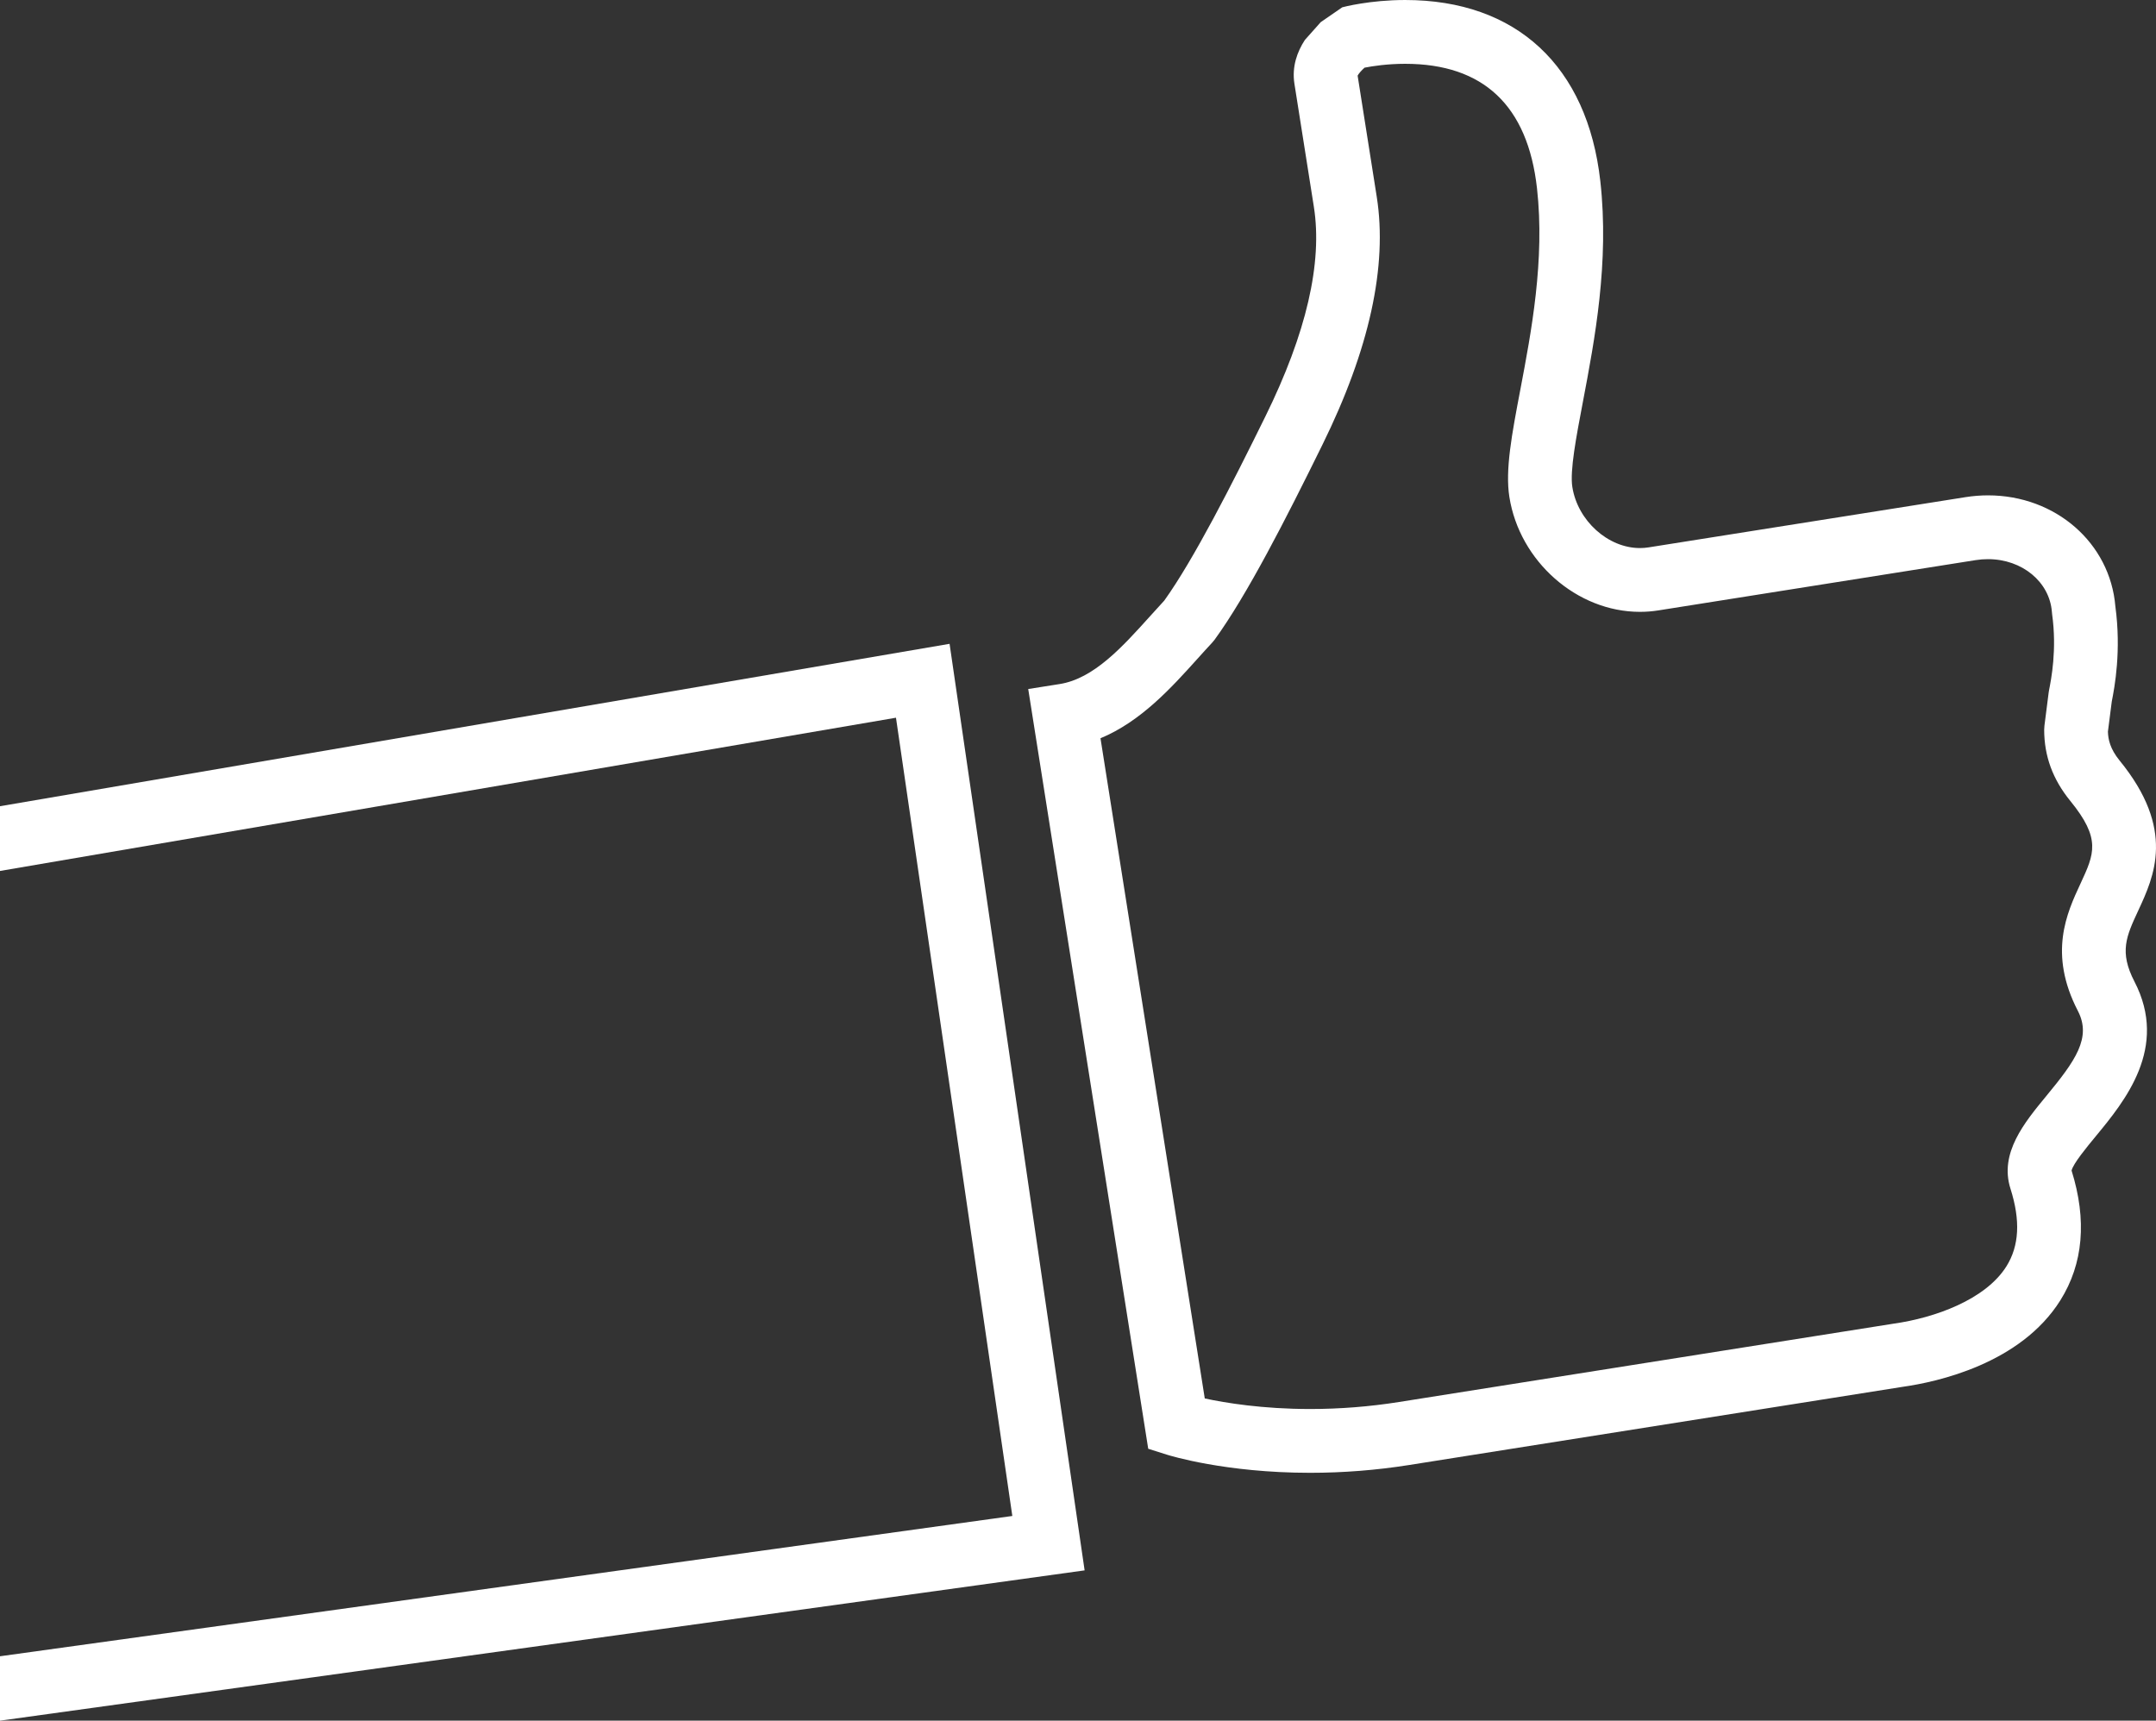 <?xml version="1.0" encoding="utf-8"?>
<!-- Generator: Adobe Illustrator 16.0.4, SVG Export Plug-In . SVG Version: 6.00 Build 0)  -->
<!DOCTYPE svg PUBLIC "-//W3C//DTD SVG 1.1//EN" "http://www.w3.org/Graphics/SVG/1.1/DTD/svg11.dtd">
<svg version="1.1" id="Layer_1" xmlns="http://www.w3.org/2000/svg" xmlns:xlink="http://www.w3.org/1999/xlink" x="0px" y="0px"
	 width="228px" height="182px" viewBox="0 0 228 182" enable-background="new 0 0 228 182" xml:space="preserve">
<rect x="0" y="0" width="228" height="182" fill="#333333" stroke="none"/>
<g id="Layer_1_1_">
</g>
<g id="Content_area">
	<g>
		<path fill="#FFFFFF" d="M138.557,155.783c-0.002,0-0.002,0-0.002,0c-8.996,0-14.896-1.837-15.143-1.915l-1.986-0.629
			l-12.69-80.359l3.327-0.527c3.607-0.57,6.63-3.925,9.552-7.169c0.509-0.565,1.01-1.121,1.508-1.657
			c3.118-4.349,7.145-12.266,10.682-19.458c4.344-8.812,6.071-16.281,5.137-22.2l-2.053-12.998c-0.289-1.821,0.293-3.4,1.104-4.646
			l1.678-1.885l2.28-1.57c0.118-0.032,2.927-0.77,6.646-0.77c11.754,0,19.275,6.982,20.639,19.156
			c0.961,8.598-0.592,16.771-1.84,23.339c-0.715,3.758-1.391,7.309-1.119,9.015c0.561,3.562,3.768,6.46,7.148,6.46
			c0.303,0,0.607-0.024,0.906-0.071l33.535-5.316c0.787-0.125,1.584-0.188,2.371-0.188c7.144,0,12.912,5.039,13.466,11.741
			c0.638,4.706-0.075,8.522-0.382,10.079c-0.122,0.996-0.262,2.059-0.405,3.171c0.024,0.822,0.228,1.82,1.235,3.058
			c5.953,7.293,3.65,12.252,1.971,15.872c-1.266,2.724-2.028,4.367-0.398,7.512c3.623,7-1.029,12.641-4.106,16.373
			c-0.952,1.152-2.374,2.878-2.546,3.611c1.64,5.241,1.24,9.856-1.182,13.721c-4.219,6.728-13.052,8.643-16.654,9.152l-52.223,8.274
			C145.557,155.506,142.039,155.783,138.557,155.783z M127.406,147.919c2.199,0.473,6.127,1.116,11.146,1.116
			c0.002,0,0.002,0,0.002,0c3.133,0,6.297-0.25,9.404-0.743l52.33-8.29c4.295-0.608,9.675-2.521,11.895-6.06
			c1.356-2.166,1.496-4.852,0.428-8.209c-1.197-3.76,1.464-6.986,3.811-9.834c3.043-3.689,4.786-6.135,3.32-8.965
			c-3.154-6.09-1.176-10.354,0.271-13.466c1.465-3.156,2.199-4.739-1.078-8.756c-1.854-2.276-2.758-4.736-2.76-7.522l0.028-0.439
			c0.16-1.229,0.312-2.397,0.444-3.483l0.039-0.243c0.232-1.178,0.852-4.308,0.328-8.062l-0.021-0.217
			c-0.235-3.194-3.141-5.603-6.758-5.603c-0.437,0-0.881,0.034-1.318,0.104l-33.536,5.316c-0.646,0.103-1.304,0.154-1.958,0.154
			c-6.667,0-12.729-5.339-13.805-12.154c-0.452-2.867,0.258-6.603,1.156-11.331c1.164-6.121,2.613-13.739,1.765-21.324
			c-0.978-8.732-5.669-13.159-13.944-13.159c-1.888,0-3.464,0.246-4.291,0.408c-0.318,0.283-0.619,0.624-0.733,0.842l2.022,12.813
			c1.156,7.325-0.777,16.153-5.75,26.24c-3.893,7.917-7.968,15.896-11.394,20.608l-0.267,0.321
			c-0.518,0.553-1.039,1.133-1.568,1.721c-2.711,3.009-5.954,6.611-10.236,8.386L127.406,147.919z"/>
	</g>
	<polygon fill="#FFFFFF" points="0,92.123 94.751,75.915 107.055,160.349 0,175.188 0,182.001 114.7,166.103 100.419,68.099 
		0,85.276 	"/>
</g>
</svg>
